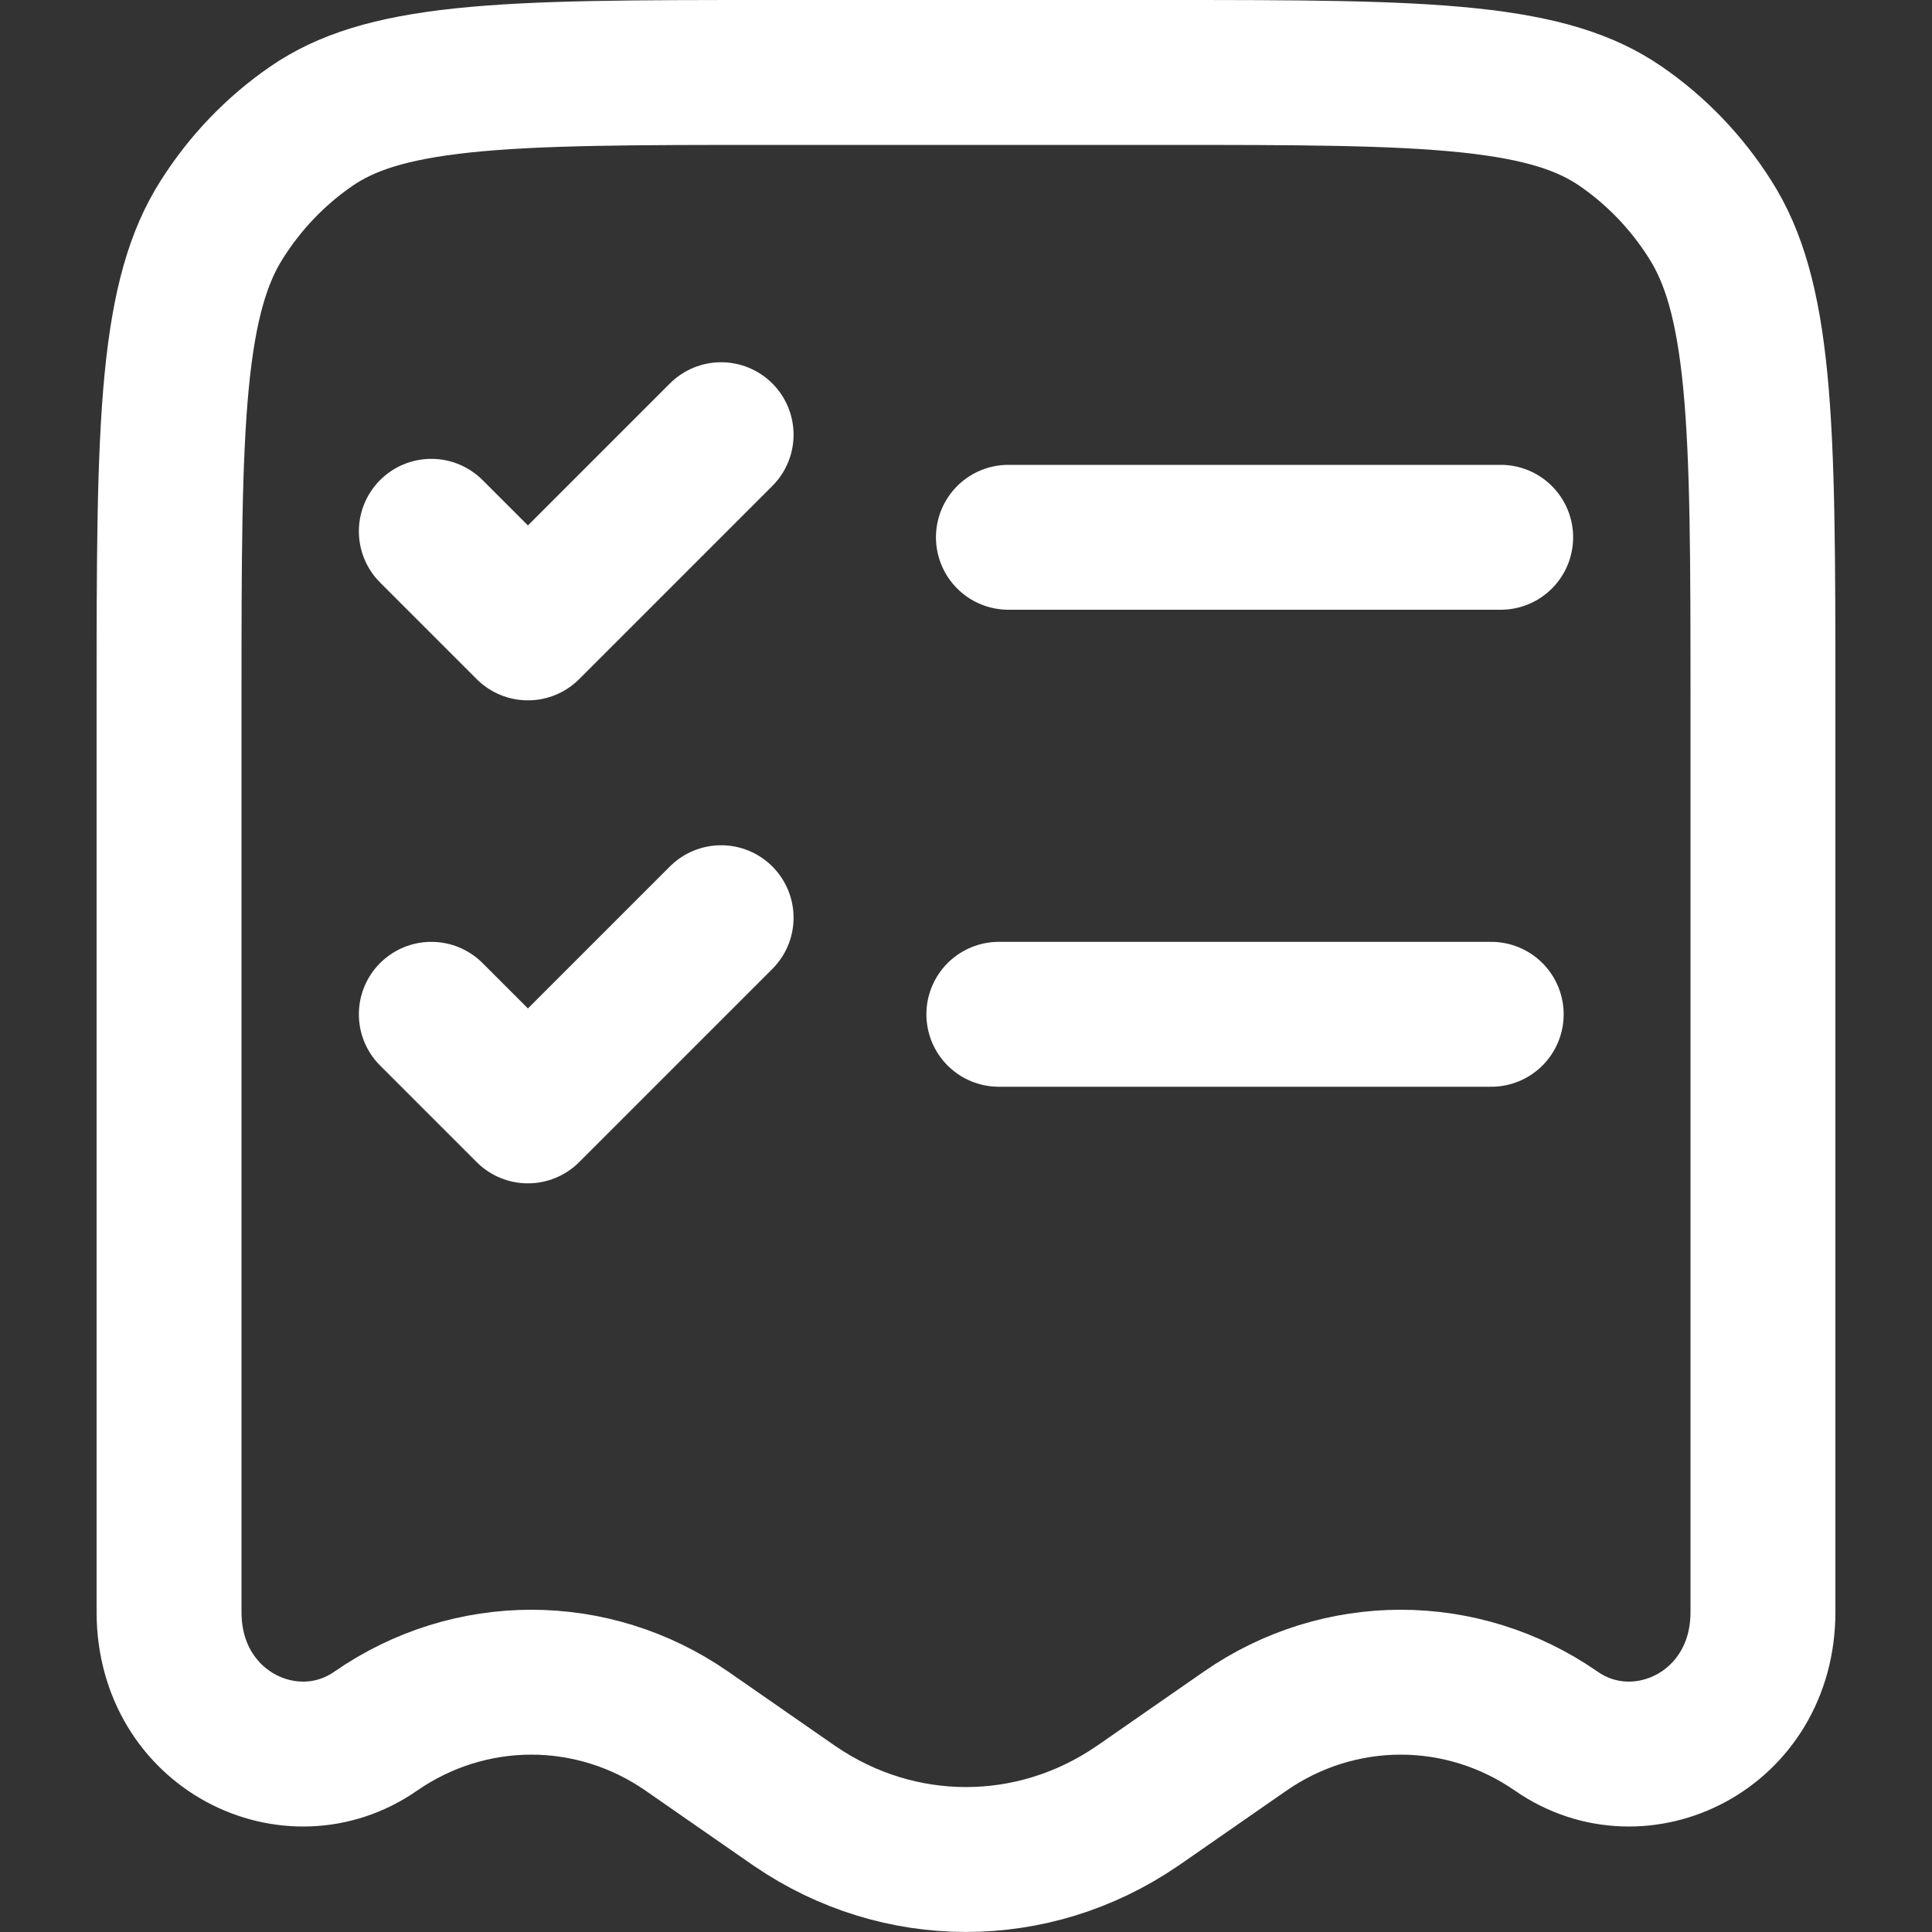 <?xml version="1.0" encoding="UTF-8"?> <svg xmlns="http://www.w3.org/2000/svg" width="20" height="20" viewBox="0 0 20 20" fill="none"><rect x="0" y="0" width="20" height="20" fill="#333333" stroke="none"/> <path d="M18.25 7.266V16.688C18.25 17.916 16.984 18.528 16.111 17.921C15.137 17.245 13.863 17.245 12.889 17.921L11.822 18.662L11.768 18.699C10.693 19.433 9.307 19.433 8.232 18.699L8.178 18.662L7.111 17.921C6.137 17.245 4.863 17.245 3.889 17.921C3.016 18.528 1.75 17.916 1.75 16.688L1.75 7.266C1.75 5.801 1.751 4.756 1.829 3.945C1.907 3.145 2.054 2.654 2.296 2.273C2.54 1.887 2.855 1.56 3.221 1.308C3.578 1.062 4.036 0.912 4.795 0.832C5.568 0.751 6.565 0.75 7.972 0.75L12.028 0.75C13.435 0.75 14.432 0.751 15.205 0.832C15.964 0.912 16.422 1.062 16.779 1.308C17.145 1.56 17.46 1.887 17.704 2.273C17.946 2.654 18.093 3.145 18.171 3.945C18.249 4.756 18.25 5.801 18.25 7.266Z" stroke="white" stroke-width="1.5"></path> <path d="M10.439 5.562H15.535" stroke="white" stroke-width="1.5" stroke-linecap="round"></path> <path d="M4.465 5.5L5.465 6.5L7.465 4.5" stroke="white" stroke-width="1.5" stroke-linecap="round" stroke-linejoin="round"></path> <path d="M10.34 10.5H15.437" stroke="white" stroke-width="1.5" stroke-linecap="round"></path> <path d="M4.465 10.5L5.465 11.5L7.465 9.5" stroke="white" stroke-width="1.5" stroke-linecap="round" stroke-linejoin="round"></path> </svg> 